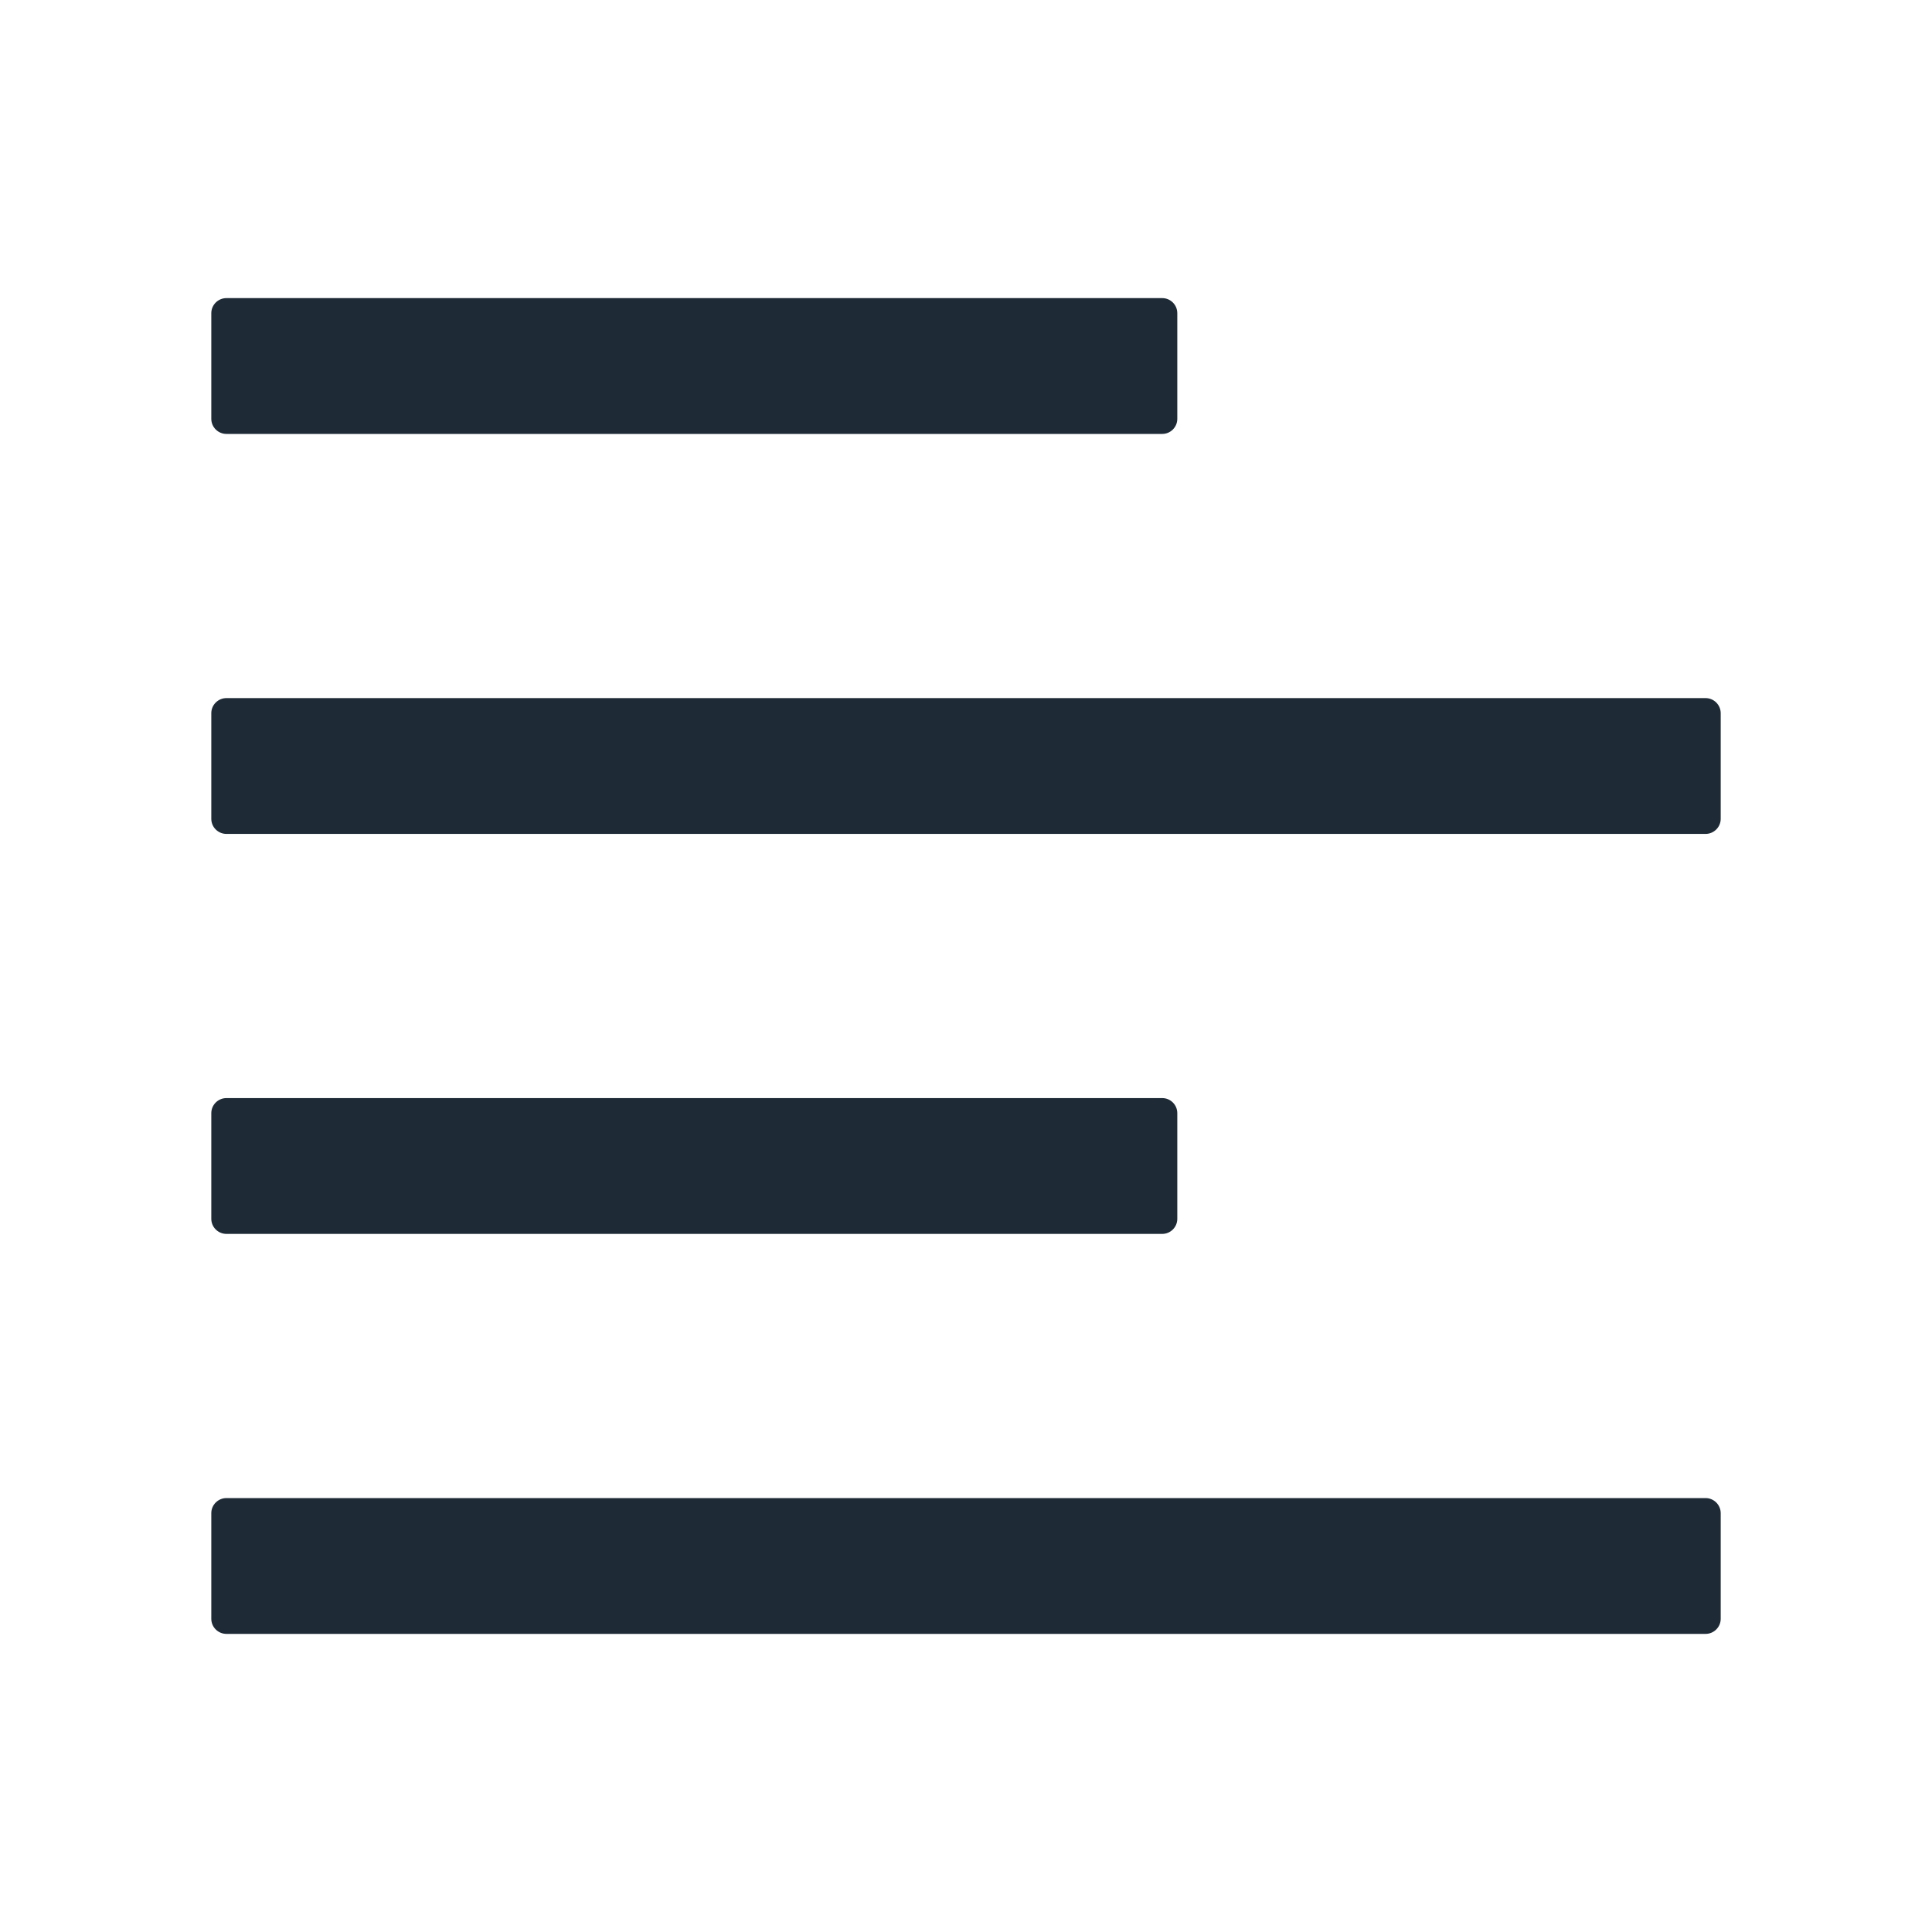 <?xml version="1.0" encoding="UTF-8"?>
<svg width="30px" height="30px" viewBox="0 0 30 30" version="1.1" xmlns="http://www.w3.org/2000/svg" xmlns:xlink="http://www.w3.org/1999/xlink">
    <title>描述</title>
    <g id="页面-2" stroke="none" stroke-width="1" fill="none" fill-rule="evenodd">
        <g id="Blocs-Web" transform="translate(-1227, -17473)" fill-rule="nonzero">
            <g id="描述" transform="translate(1227, 17473)">
                <rect id="矩形" fill="#000000" opacity="0" x="0" y="0" width="30" height="30"></rect>
                <path d="M3.516,6.738 L18.047,6.738 C18.176,6.738 18.281,6.633 18.281,6.504 L18.281,4.863 C18.281,4.734 18.176,4.629 18.047,4.629 L3.516,4.629 C3.387,4.629 3.281,4.734 3.281,4.863 L3.281,6.504 C3.281,6.633 3.387,6.738 3.516,6.738 Z M3.516,19.16 L18.047,19.16 C18.176,19.16 18.281,19.055 18.281,18.926 L18.281,17.285 C18.281,17.156 18.176,17.051 18.047,17.051 L3.516,17.051 C3.387,17.051 3.281,17.156 3.281,17.285 L3.281,18.926 C3.281,19.055 3.387,19.16 3.516,19.16 Z M26.484,23.262 L3.516,23.262 C3.387,23.262 3.281,23.367 3.281,23.496 L3.281,25.137 C3.281,25.266 3.387,25.371 3.516,25.371 L26.484,25.371 C26.613,25.371 26.719,25.266 26.719,25.137 L26.719,23.496 C26.719,23.367 26.613,23.262 26.484,23.262 Z M26.484,10.84 L3.516,10.84 C3.387,10.84 3.281,10.945 3.281,11.074 L3.281,12.715 C3.281,12.844 3.387,12.949 3.516,12.949 L26.484,12.949 C26.613,12.949 26.719,12.844 26.719,12.715 L26.719,11.074 C26.719,10.945 26.613,10.84 26.484,10.84 Z" id="形状" fill="#1E2B37"></path>
            </g>
        </g>
    </g>
</svg>